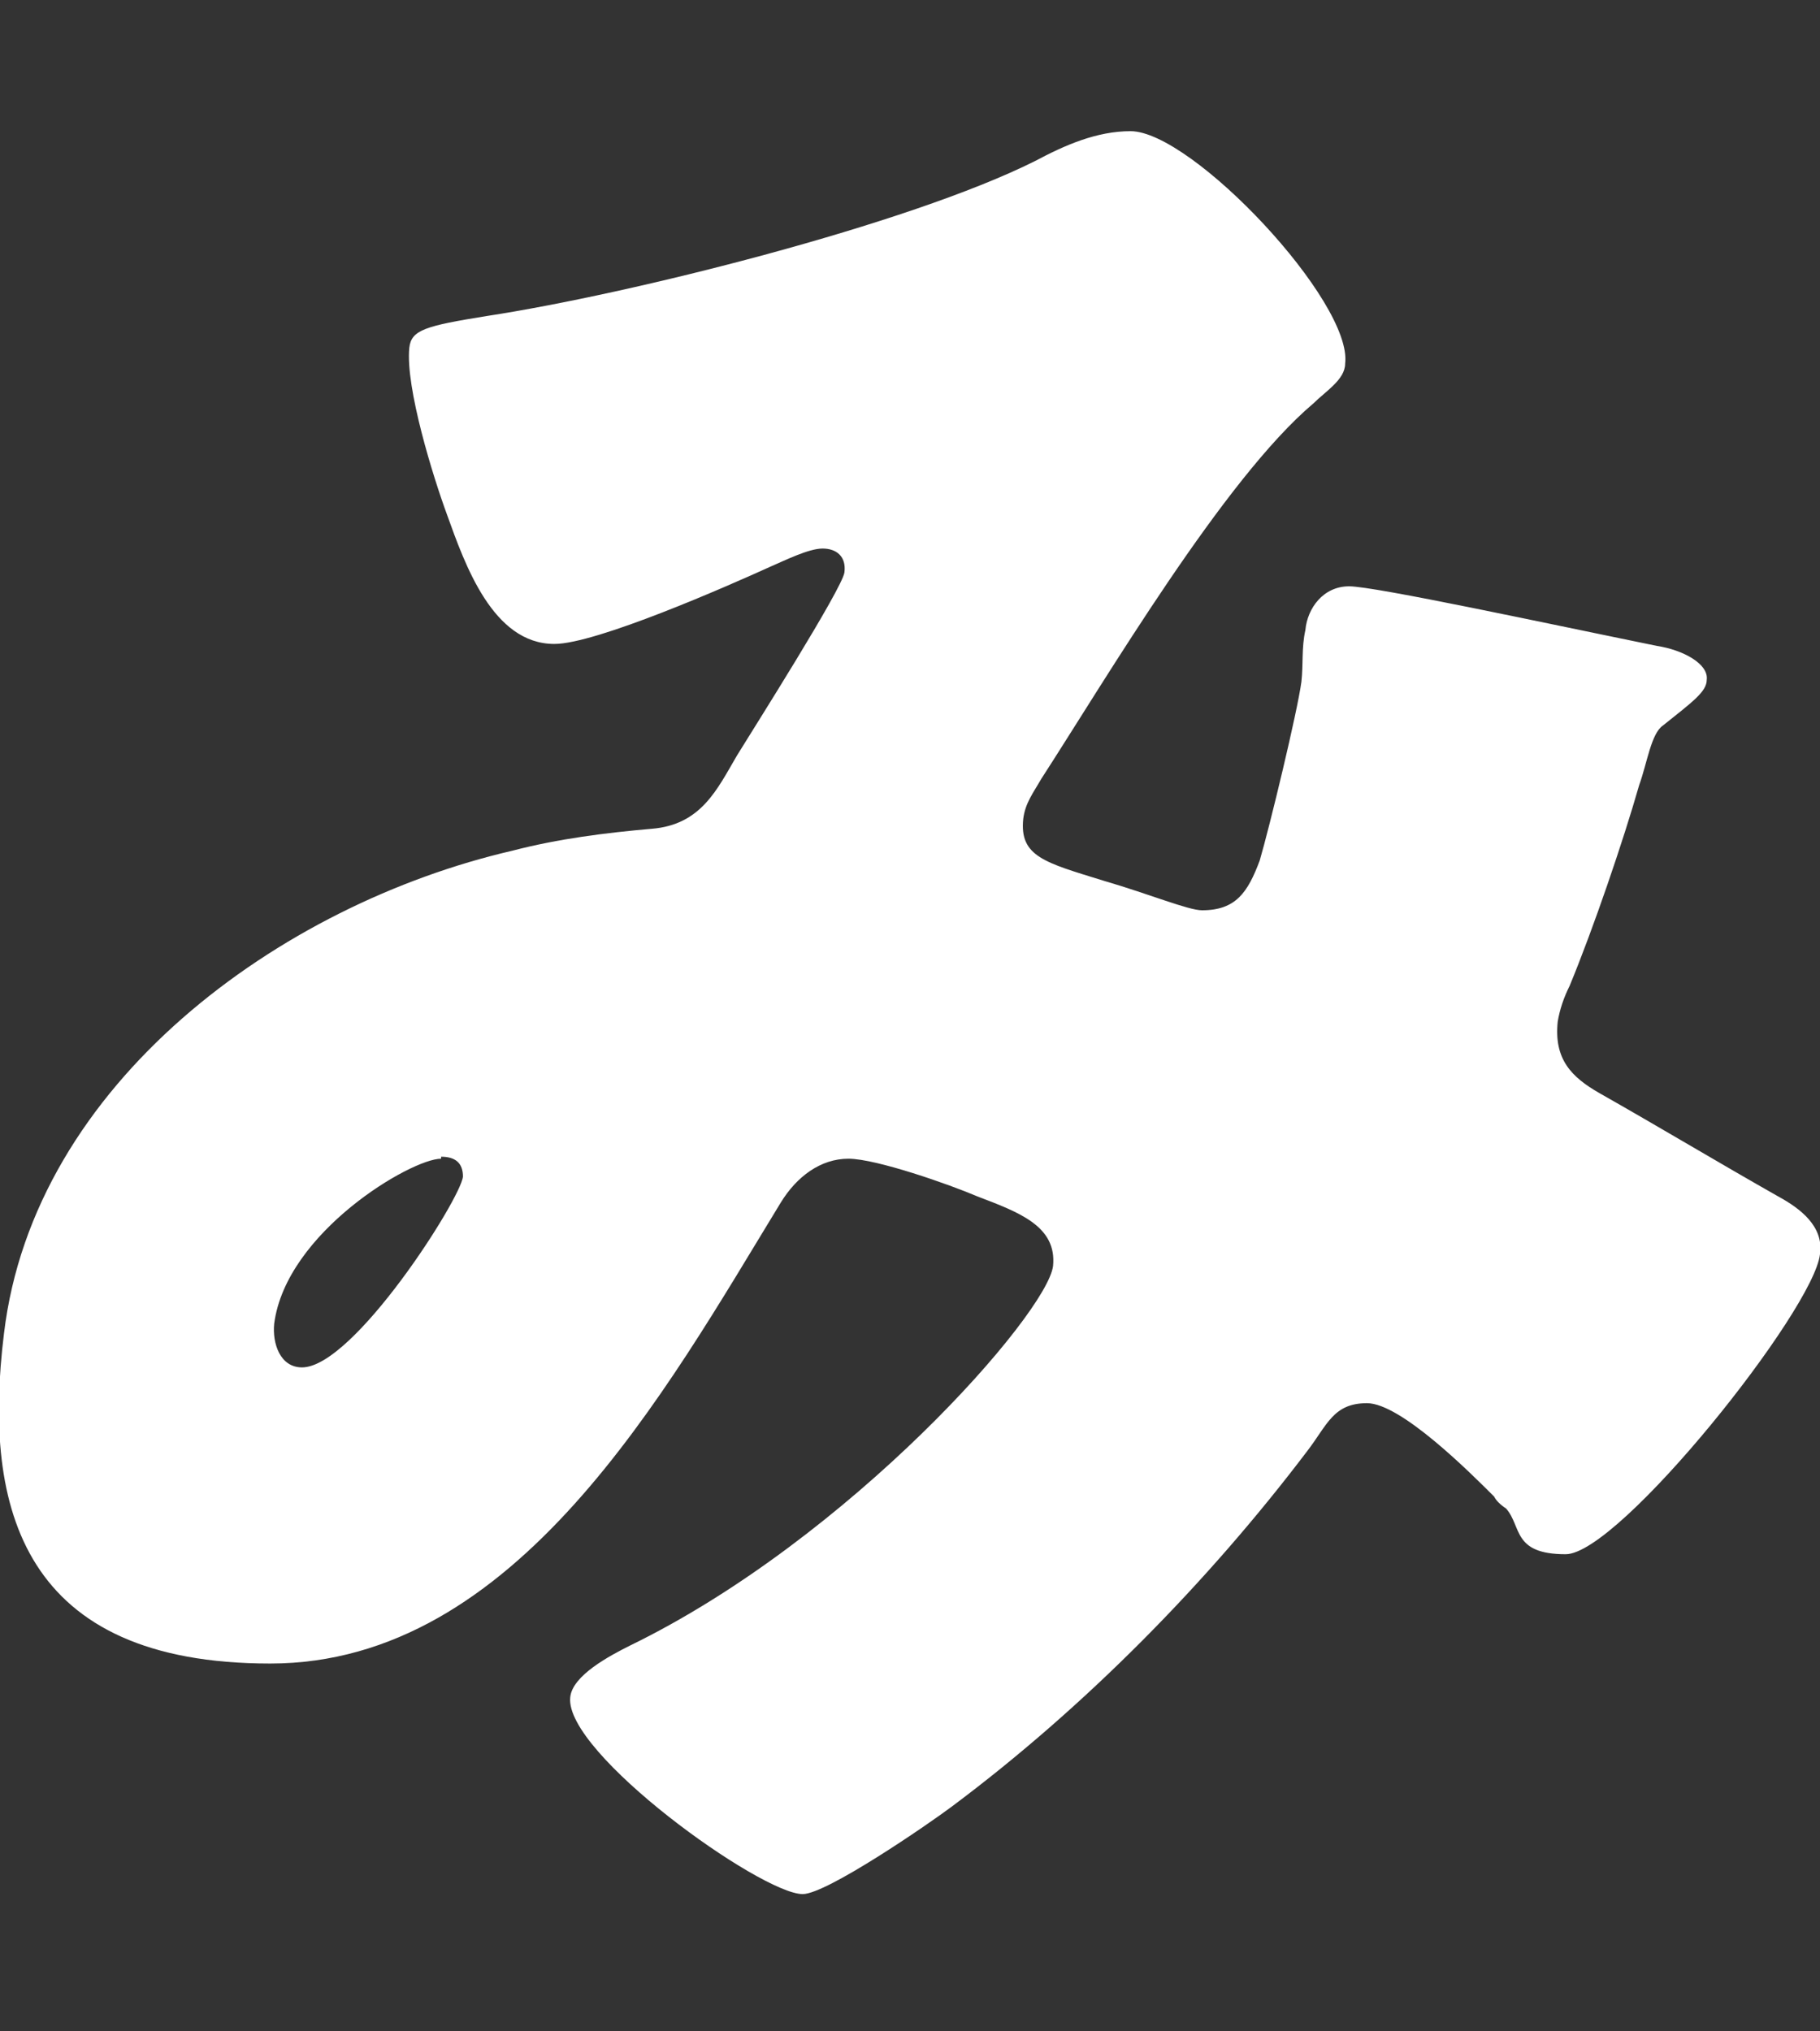 <?xml version="1.0" encoding="UTF-8"?>
<svg id="_レイヤー_2" xmlns="http://www.w3.org/2000/svg" version="1.1" viewBox="0 0 91.6 102.2">
  <rect x="0" y="0" width="91.6" height="102.2" fill="#333333" stroke="none"/>
  <!-- Generator: Adobe Illustrator 29.3.0, SVG Export Plug-In . SVG Version: 2.1.0 Build 146)  -->
  <defs>
    <style>
      .st0 {
        fill: #fff;
      }
    </style>
  </defs>
  <g id="_レイヤー_2-2">
    <path class="st0" d="M24.5,15.9c7.2-1.1,21.2-4.6,27.6-7.8,1.5-.8,3.1-1.5,4.8-1.5,3.1,0,11.2,8.6,10.8,11.7,0,.8-1,1.4-1.6,2-4.5,3.8-10.4,13.8-13.7,18.9-.4.7-.8,1.2-.9,2-.2,1.9,1.1,2.2,4,3.1,2.4.7,4.3,1.5,5,1.5,1.7,0,2.3-.9,2.9-2.5.5-1.7,1.9-7.5,2.1-9,.1-.9,0-1.7.2-2.6.1-1.1.9-2.2,2.2-2.2s10.1,1.9,15.5,3c1.3.2,2.6.9,2.5,1.7,0,.6-.7,1.1-2.2,2.3-.6.4-.8,1.9-1.2,3-.8,2.8-2.3,7.2-3.5,10.1-.3.6-.5,1.2-.6,1.8-.2,1.9.7,2.8,2.1,3.6,3,1.7,6,3.5,9,5.2,1.1.6,2.3,1.5,2.1,2.9-.3,2.8-10.1,15.1-12.8,15.1s-2.2-1.4-3-2.3c-.3-.2-.5-.4-.6-.6-1.2-1.2-4.7-4.7-6.4-4.7s-2,1.1-3,2.4c-5,6.6-11.2,12.9-17.9,17.9-1.2.9-6.3,4.4-7.5,4.4-2.1,0-12-7.1-11.7-9.9.1-1.1,2-2.1,3-2.6,11.1-5.4,21-16.7,21.3-19.1.2-2-1.7-2.7-3.8-3.5-1.4-.6-5.1-1.9-6.5-1.9s-2.6.9-3.4,2.2c-5.8,9.5-13.3,23.2-25.7,23.2S-.9,76,.2,67.1c1.5-12.6,13.9-21.6,25.6-24.3,2.3-.6,4.7-.9,7-1.1,2.5-.2,3.3-2,4.3-3.7.8-1.3,5.3-8.4,5.4-9.2s-.4-1.2-1.1-1.2-1.9.6-2.6.9c-2.2,1-8.8,3.9-10.9,3.9-3.1,0-4.5-4-5.4-6.5-.7-1.9-2.1-6.4-1.9-8.4.1-.9.8-1.1,3.9-1.6h0ZM22.2,58.3c-1.5,0-7.8,3.7-8.4,8.3-.1,1,.3,2.2,1.4,2.2,2.6,0,8-8.5,8.1-9.6,0-.7-.4-1-1.1-1Z"/>
  </g>
</svg>